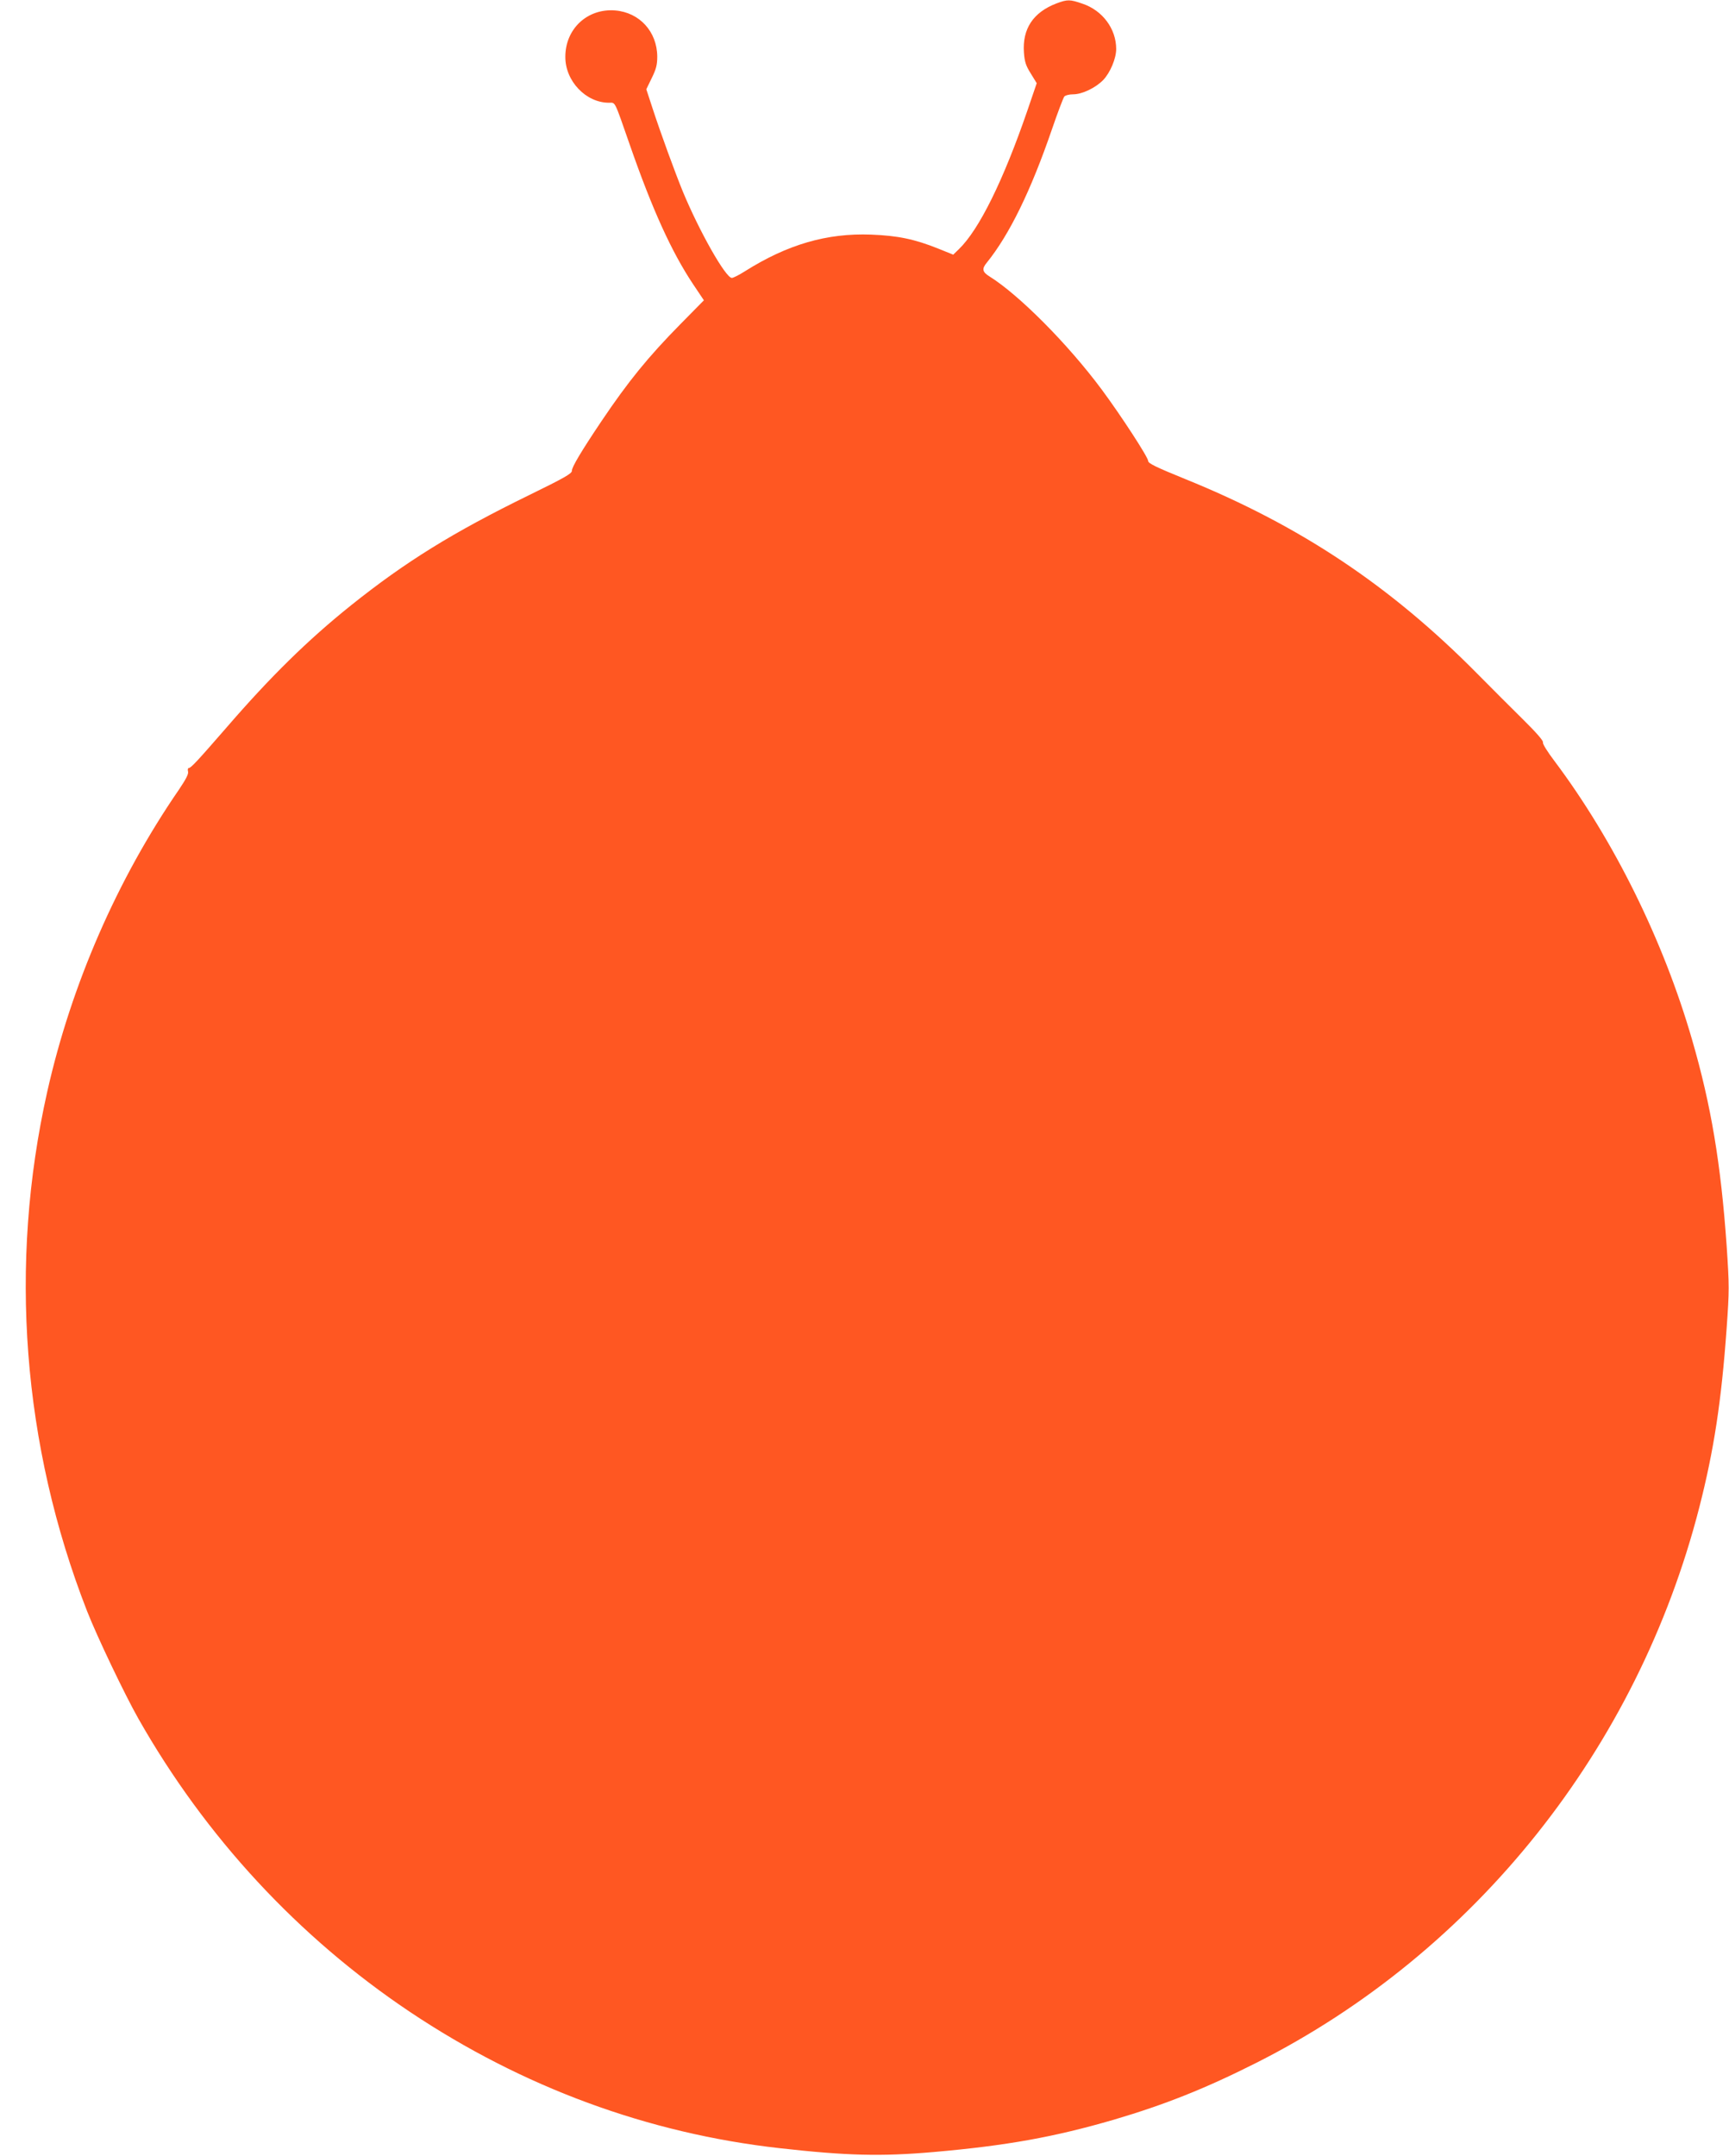 <?xml version="1.0" standalone="no"?>
<!DOCTYPE svg PUBLIC "-//W3C//DTD SVG 20010904//EN"
 "http://www.w3.org/TR/2001/REC-SVG-20010904/DTD/svg10.dtd">
<svg version="1.0" xmlns="http://www.w3.org/2000/svg"
 width="1027pt" height="1280pt" viewBox="0 0 1027 1280"
 preserveAspectRatio="xMidYMid meet">
<g transform="translate(0,1280) scale(0.1,-0.1)"
fill="#ff5722" stroke="none">
<path d="M6276 12780 c-139 -53 -204 -151 -194 -292 4 -56 12 -79 41 -125 l35
-57 -55 -161 c-143 -416 -287 -708 -407 -824 l-34 -33 -89 36 c-140 56 -240
77 -398 83 -263 10 -497 -58 -751 -218 -33 -21 -68 -39 -77 -39 -37 0 -195
280 -292 515 -45 110 -130 342 -179 492 l-37 113 32 66 c26 53 33 78 33 128
-1 148 -105 262 -250 274 -165 13 -296 -109 -296 -275 -1 -144 122 -273 259
-273 40 0 30 19 124 -250 134 -385 248 -635 375 -826 l65 -97 -139 -141 c-193
-196 -310 -340 -469 -576 -119 -177 -177 -274 -176 -295 1 -16 -44 -42 -255
-145 -452 -221 -733 -395 -1057 -654 -256 -205 -479 -424 -740 -726 -173 -199
-211 -240 -224 -240 -5 0 -7 -9 -4 -21 4 -14 -13 -46 -54 -107 -367 -533 -639
-1157 -782 -1792 -231 -1027 -148 -2102 236 -3085 60 -153 223 -494 305 -639
399 -703 951 -1298 1613 -1741 669 -447 1412 -721 2195 -809 400 -45 604 -50
915 -23 435 38 717 89 1071 192 302 89 544 185 849 339 1297 655 2262 1865
2629 3298 86 336 131 628 162 1062 16 225 16 251 0 490 -34 484 -92 833 -205
1222 -170 589 -465 1186 -818 1656 -41 54 -71 102 -68 110 4 9 -41 60 -117
135 -68 67 -190 189 -273 273 -515 521 -1052 879 -1733 1155 -175 71 -222 94
-222 108 0 22 -161 269 -275 423 -202 272 -493 564 -668 673 -42 26 -46 45
-16 81 135 167 262 427 388 794 34 99 67 186 73 193 6 7 29 13 52 13 54 0 133
38 179 85 41 43 77 127 77 184 0 120 -81 229 -200 269 -75 26 -89 26 -154 2z"/>
</g>
</svg>
